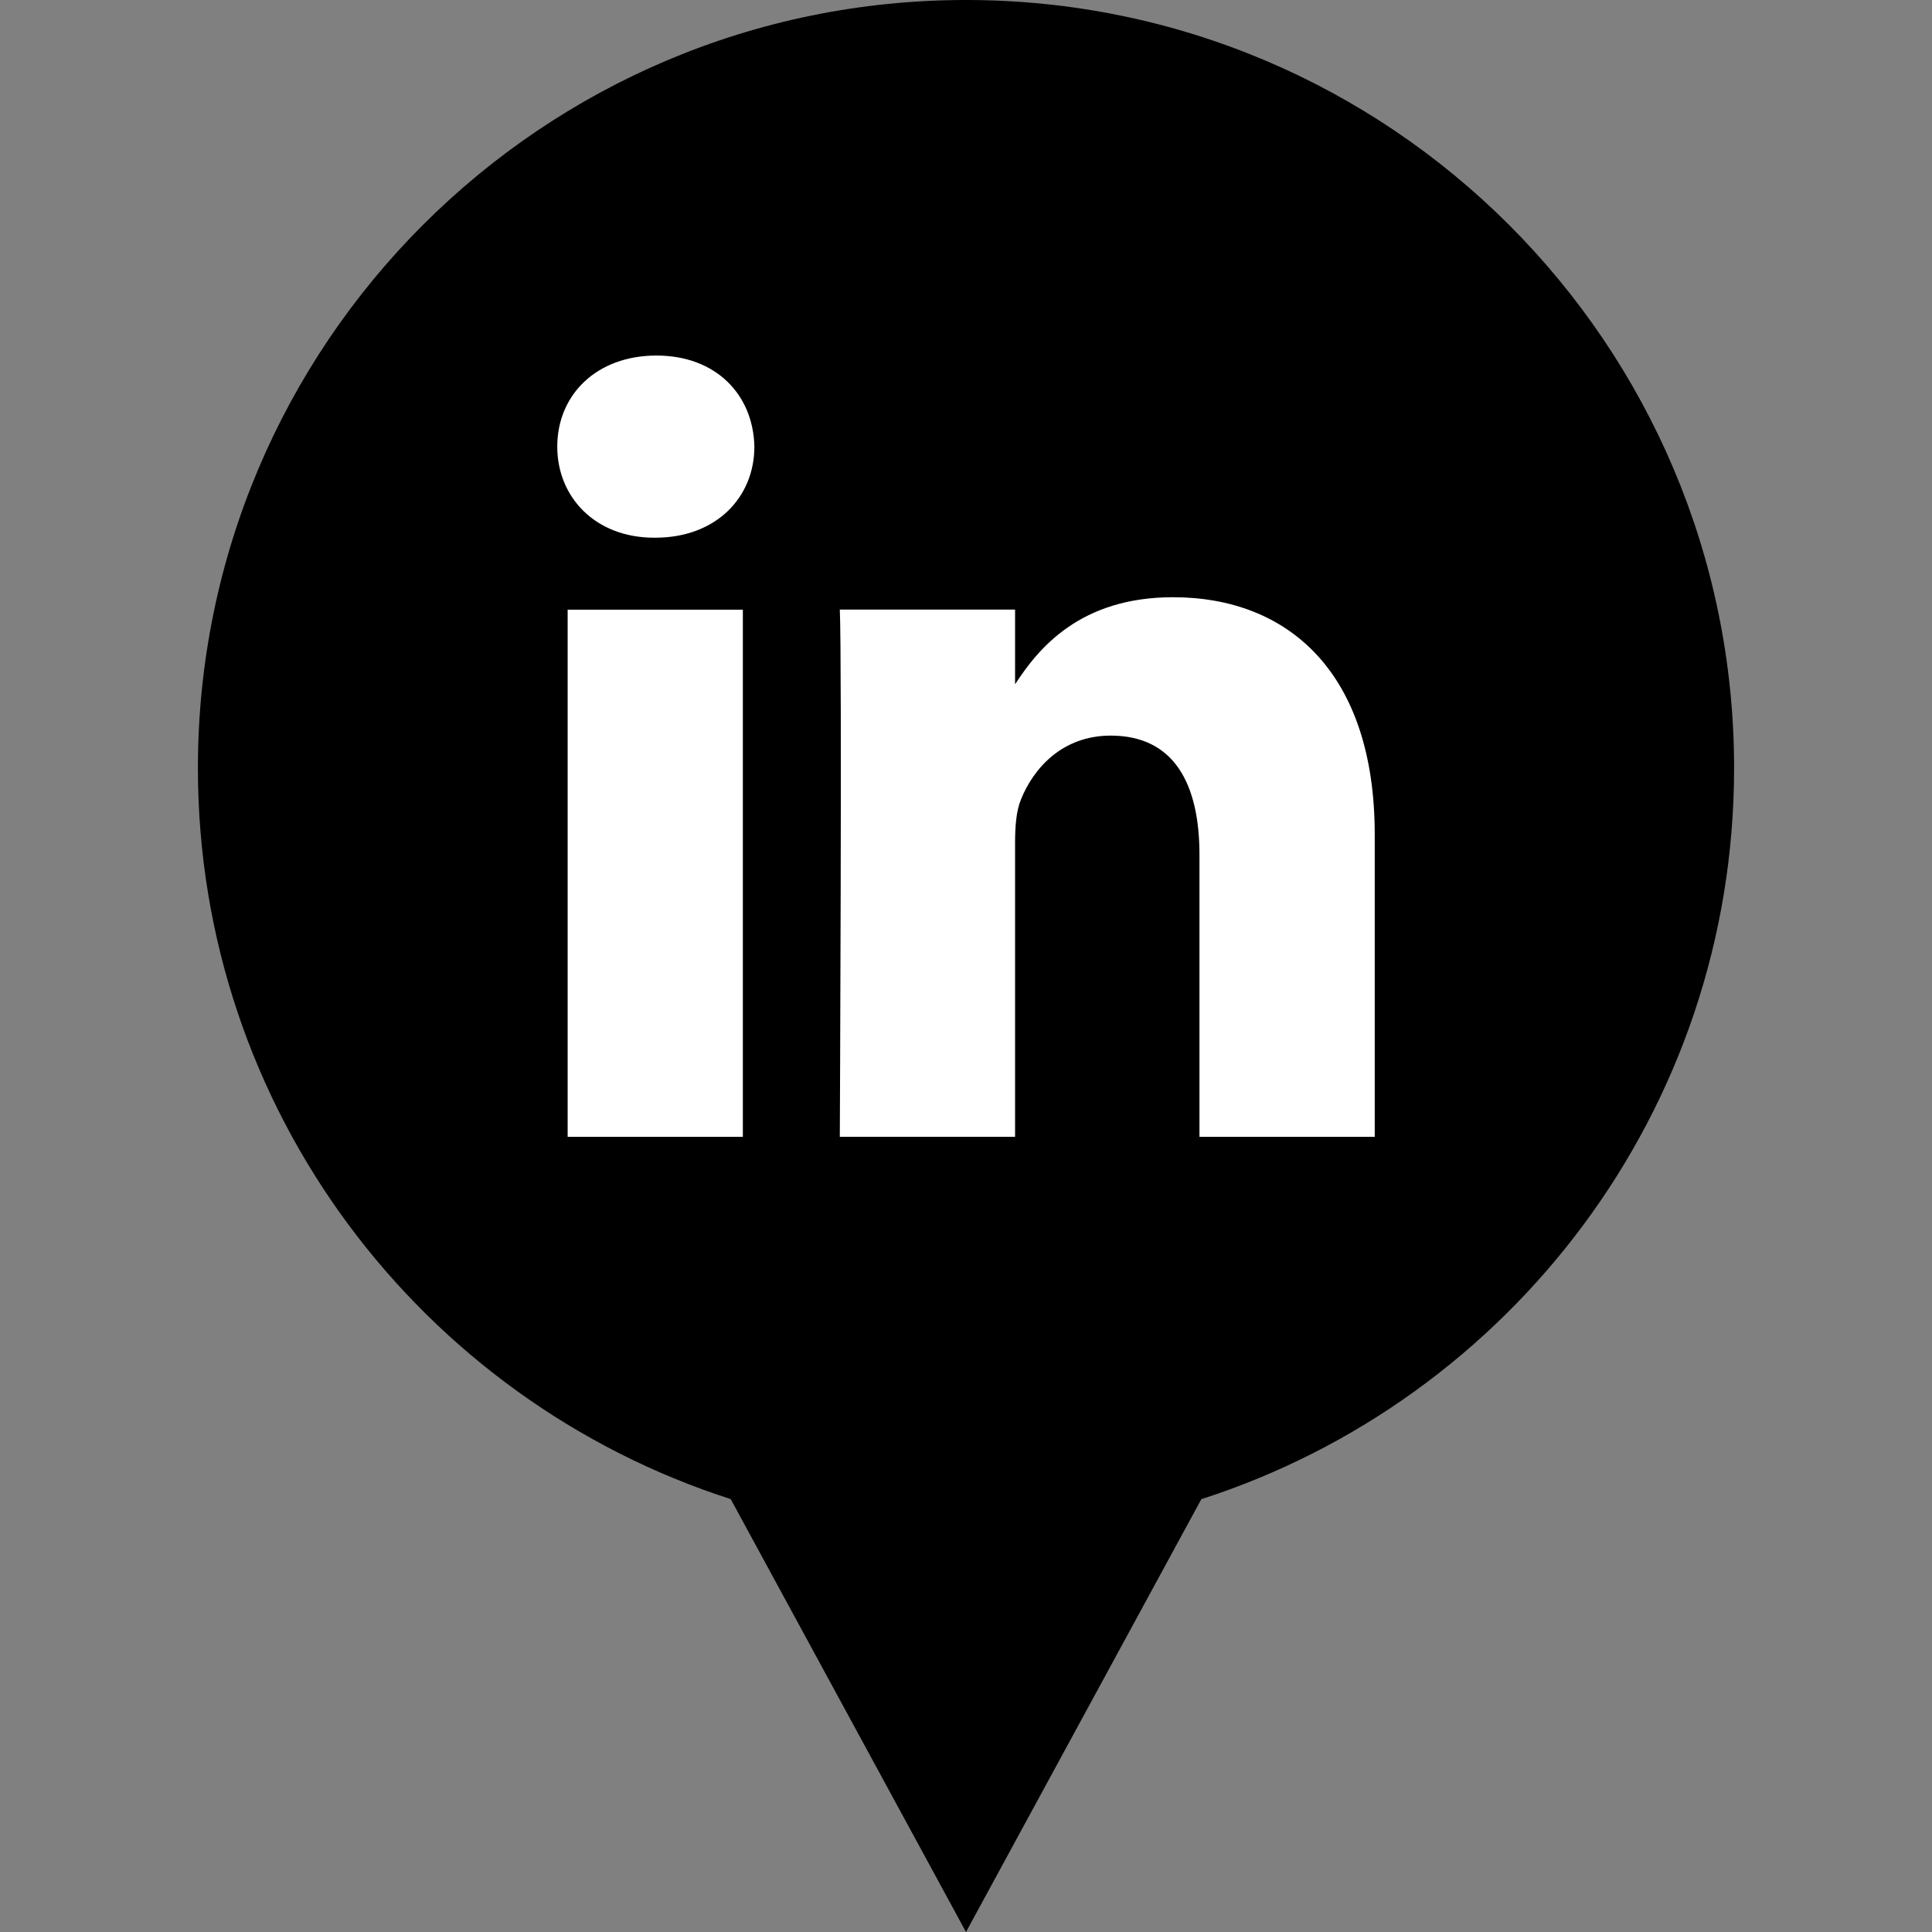 <?xml version="1.0" ?><svg enable-background="new 0 0 32 32" version="1.1" viewBox="0 0 32 32" xml:space="preserve" xmlns="http://www.w3.org/2000/svg" xmlns:xlink="http://www.w3.org/1999/xlink"><rect x="0" y="0" width="32" height="32" fill="#808080" stroke="none"/><g id="Layer_4_copy"><path d="M28.722,12.722C28.722,5.696,23.026,0,16,0S3.278,5.696,3.278,12.722c0,5.666,3.706,10.462,8.825,12.108L16,32l3.898-7.169   C25.016,23.184,28.722,18.388,28.722,12.722z"/></g><g id="Official_copy_2"><path d="M22.77,18.83v-5.007c0-2.682-1.432-3.931-3.341-3.931c-1.541,0-2.231,0.848-2.616,1.442v-1.237h-2.903   c0.038,0.819,0,8.732,0,8.732h2.903v-4.877c0-0.26,0.019-0.521,0.096-0.707c0.209-0.522,0.687-1.061,1.488-1.061   c1.051,0,1.47,0.801,1.47,1.974v4.672L22.77,18.83L22.77,18.83z M10.853,8.906c1.012,0,1.642-0.671,1.642-1.509   c-0.019-0.856-0.631-1.508-1.623-1.508S9.23,6.54,9.23,7.397c0,0.838,0.63,1.509,1.604,1.509H10.853z M12.304,18.83v-8.732H9.402   v8.732H12.304z" fill="#FFFFFF"/></g></svg>